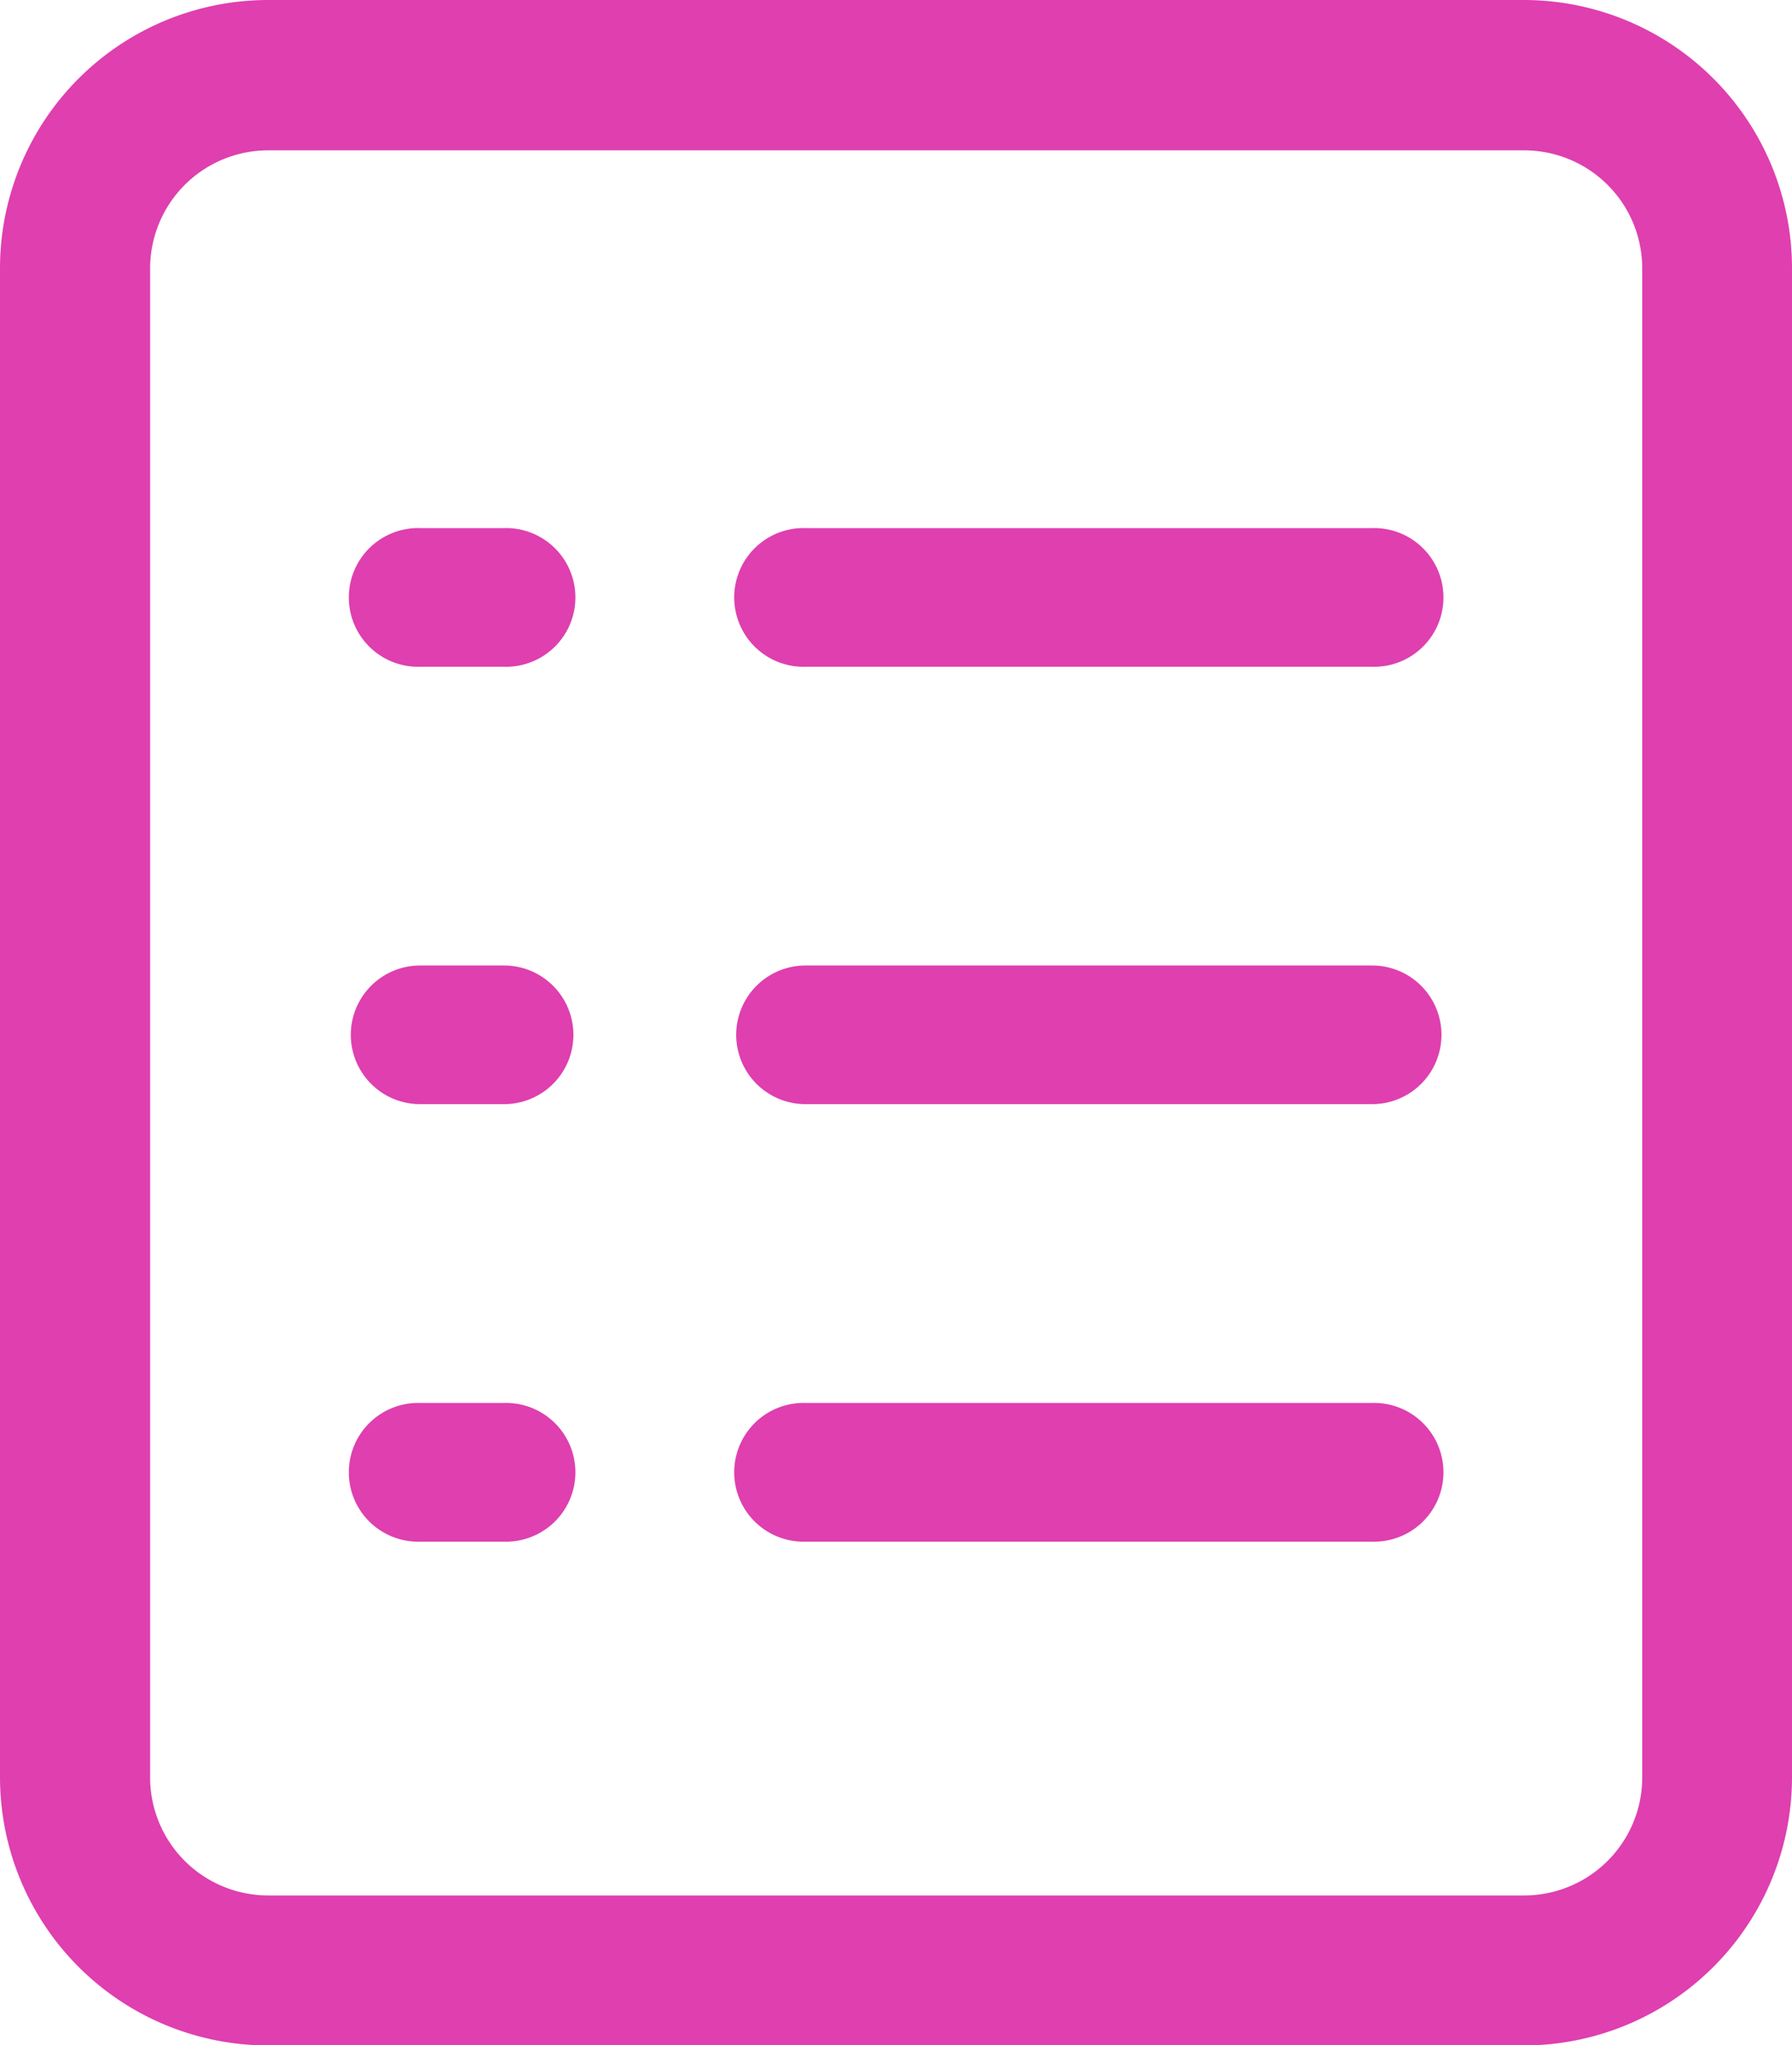 <svg xmlns="http://www.w3.org/2000/svg" width="20.078" height="22.908" viewBox="0 0 20.078 22.908">
  <g id="noun-details-1251527" transform="translate(-13.7 -8.47)">
    <path id="Tracciato_23921" data-name="Tracciato 23921" d="M33.478,11.475A2.705,2.705,0,0,0,30.773,8.77H16.705A2.705,2.705,0,0,0,14,11.475v16.9a2.705,2.705,0,0,0,2.705,2.705H30.773a2.705,2.705,0,0,0,2.705-2.705ZM32.4,28.373A1.623,1.623,0,0,1,30.773,30H16.705a1.623,1.623,0,0,1-1.623-1.623v-16.9a1.623,1.623,0,0,1,1.623-1.623H30.773A1.623,1.623,0,0,1,32.4,11.475Z" fill="#df3faf" stroke="#df3faf" stroke-width="0.6"/>
    <g id="Raggruppa_1734" data-name="Raggruppa 1734" transform="translate(17.93 14.685)">
      <path id="Tracciato_23922" data-name="Tracciato 23922" d="M26.818,48.5h-.941a.476.476,0,1,0,0,.953h.941a.476.476,0,1,0,0-.953Z" transform="translate(-25.4 -43.601)" fill="#df3faf" stroke="#df3faf" stroke-width="0.6"/>
      <path id="Tracciato_23923" data-name="Tracciato 23923" d="M46.115,48.5H39.767a.476.476,0,1,0,0,.953h6.349a.476.476,0,1,0,0-.953Z" transform="translate(-34.972 -43.601)" fill="#df3faf" stroke="#df3faf" stroke-width="0.6"/>
      <path id="Tracciato_23924" data-name="Tracciato 23924" d="M26.818,30.5h-.941a.477.477,0,1,0,0,.953h.941a.477.477,0,1,0,0-.953Z" transform="translate(-25.4 -30.5)" fill="#df3faf" stroke="#df3faf" stroke-width="0.6"/>
      <path id="Tracciato_23925" data-name="Tracciato 23925" d="M46.115,30.5H39.767a.477.477,0,1,0,0,.953h6.349a.477.477,0,1,0,0-.953Z" transform="translate(-34.972 -30.5)" fill="#df3faf" stroke="#df3faf" stroke-width="0.6"/>
      <path id="Tracciato_23926" data-name="Tracciato 23926" d="M26.818,66.5h-.941a.477.477,0,1,0,0,.953h.941a.477.477,0,1,0,0-.953Z" transform="translate(-25.4 -56.701)" fill="#df3faf" stroke="#df3faf" stroke-width="0.6"/>
      <path id="Tracciato_23927" data-name="Tracciato 23927" d="M46.115,66.5H39.767a.477.477,0,1,0,0,.953h6.349a.477.477,0,1,0,0-.953Z" transform="translate(-34.972 -56.701)" fill="#df3faf" stroke="#df3faf" stroke-width="0.6"/>
    </g>
  </g>
</svg>
